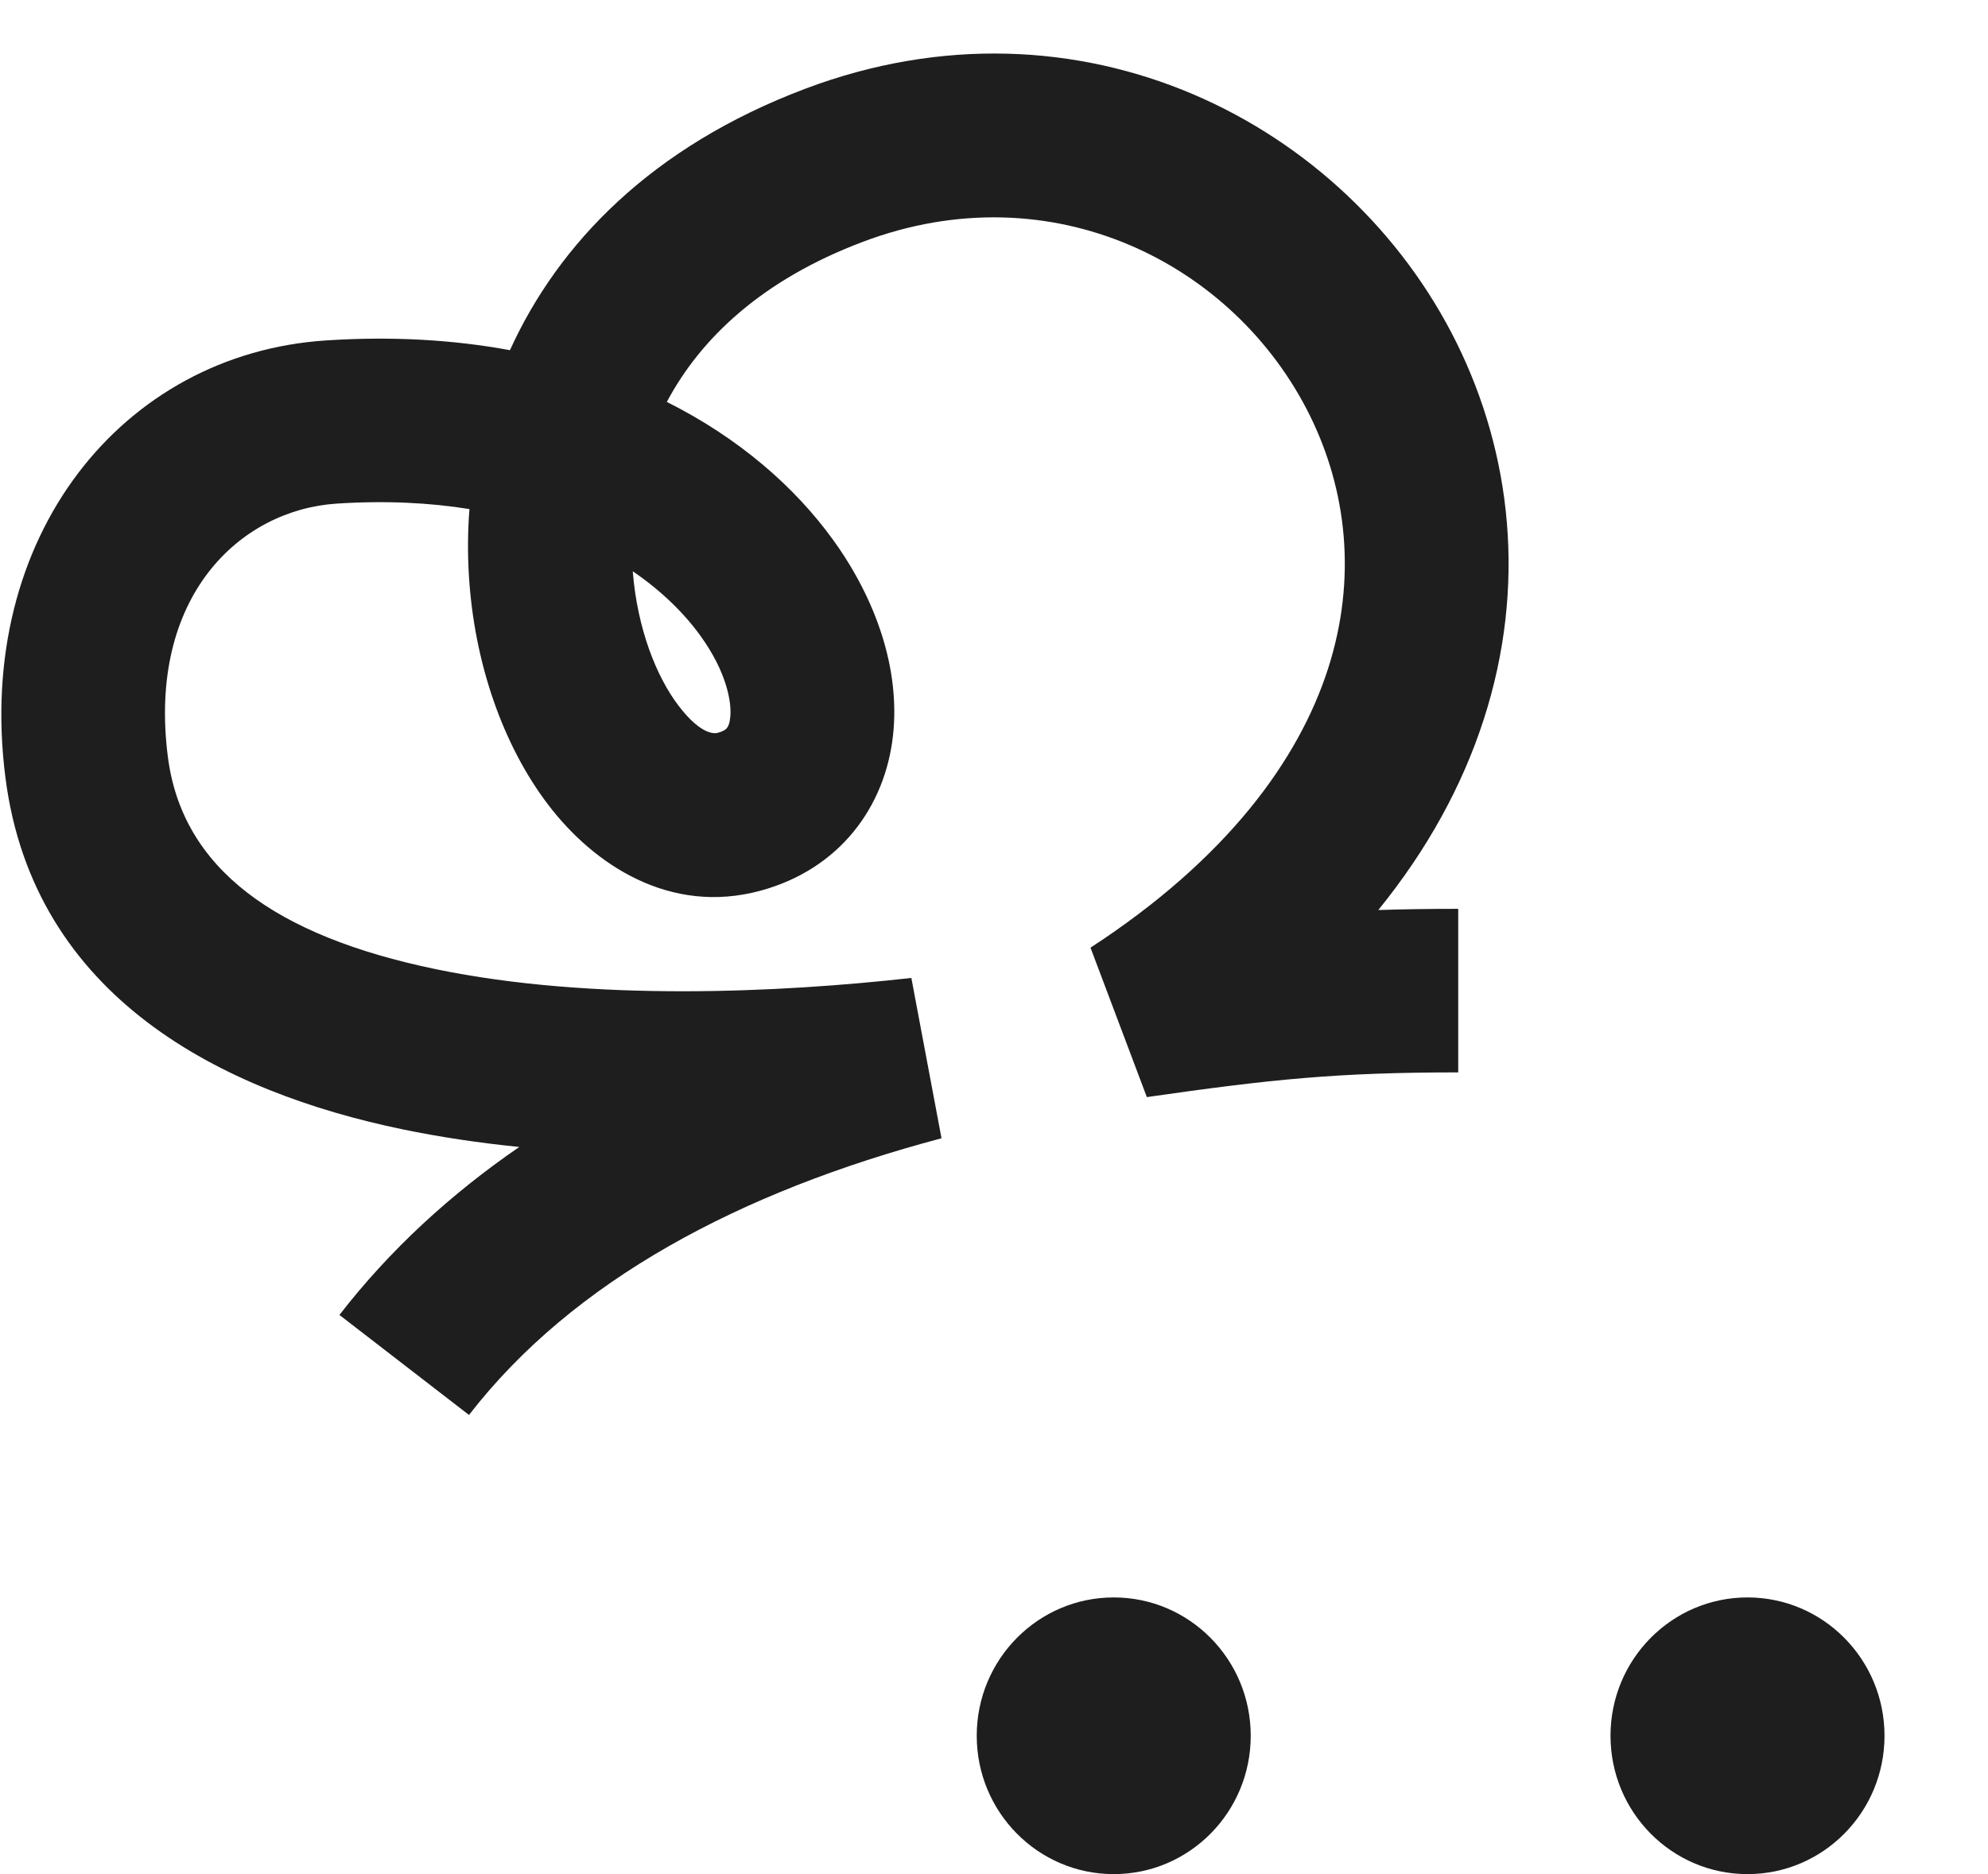 <svg width="35" height="33" viewBox="0 0 35 33" fill="none" xmlns="http://www.w3.org/2000/svg">
    <path fill-rule="evenodd" clip-rule="evenodd"
        d="M5.923 8.868C4.224 8.981 2.595 10.503 2.955 13.324C3.207 15.296 4.846 16.48 7.67 17.065C10.432 17.638 13.734 17.479 16.045 17.22L16.576 20.043C13.025 20.985 10.089 22.548 8.257 24.915L5.976 23.154C6.871 21.998 7.944 21.02 9.142 20.196C8.447 20.126 7.755 20.024 7.084 19.885C3.933 19.232 0.591 17.578 0.095 13.688C-0.447 9.445 2.159 6.231 5.732 5.995C6.908 5.917 7.992 5.984 8.978 6.166C9.831 4.289 11.474 2.582 14.176 1.563C19.021 -0.265 23.725 2.161 25.643 6.034C26.61 7.988 26.88 10.322 26.123 12.665C25.75 13.822 25.136 14.952 24.266 16.024C24.7 16.01 25.162 16.003 25.673 16.003L25.673 18.883C23.541 18.883 22.381 19.004 20.191 19.318L19.199 16.687C21.613 15.114 22.864 13.374 23.379 11.781C23.893 10.19 23.711 8.629 23.058 7.31C21.734 4.637 18.522 3.002 15.194 4.257C13.419 4.926 12.338 5.953 11.74 7.077C13.002 7.71 13.988 8.565 14.67 9.51C15.42 10.549 15.851 11.778 15.722 12.95C15.582 14.214 14.779 15.303 13.395 15.682C11.787 16.122 10.451 15.216 9.658 14.179C8.849 13.121 8.347 11.66 8.255 10.13C8.232 9.748 8.234 9.357 8.265 8.964C7.57 8.852 6.79 8.811 5.923 8.868ZM11.14 10.059C11.22 11.071 11.557 11.918 11.95 12.431C12.368 12.979 12.613 12.91 12.631 12.905L12.632 12.905C12.791 12.861 12.835 12.816 12.856 12.634C12.886 12.36 12.789 11.829 12.331 11.194C12.054 10.81 11.66 10.414 11.14 10.059Z"
        fill="#1E1E1E" />
    <ellipse cx="19.608" cy="30.564" rx="2.412" ry="2.436" fill="#1E1E1E" />
    <ellipse cx="30.766" cy="30.564" rx="2.412" ry="2.436" fill="#1E1E1E" />
</svg>